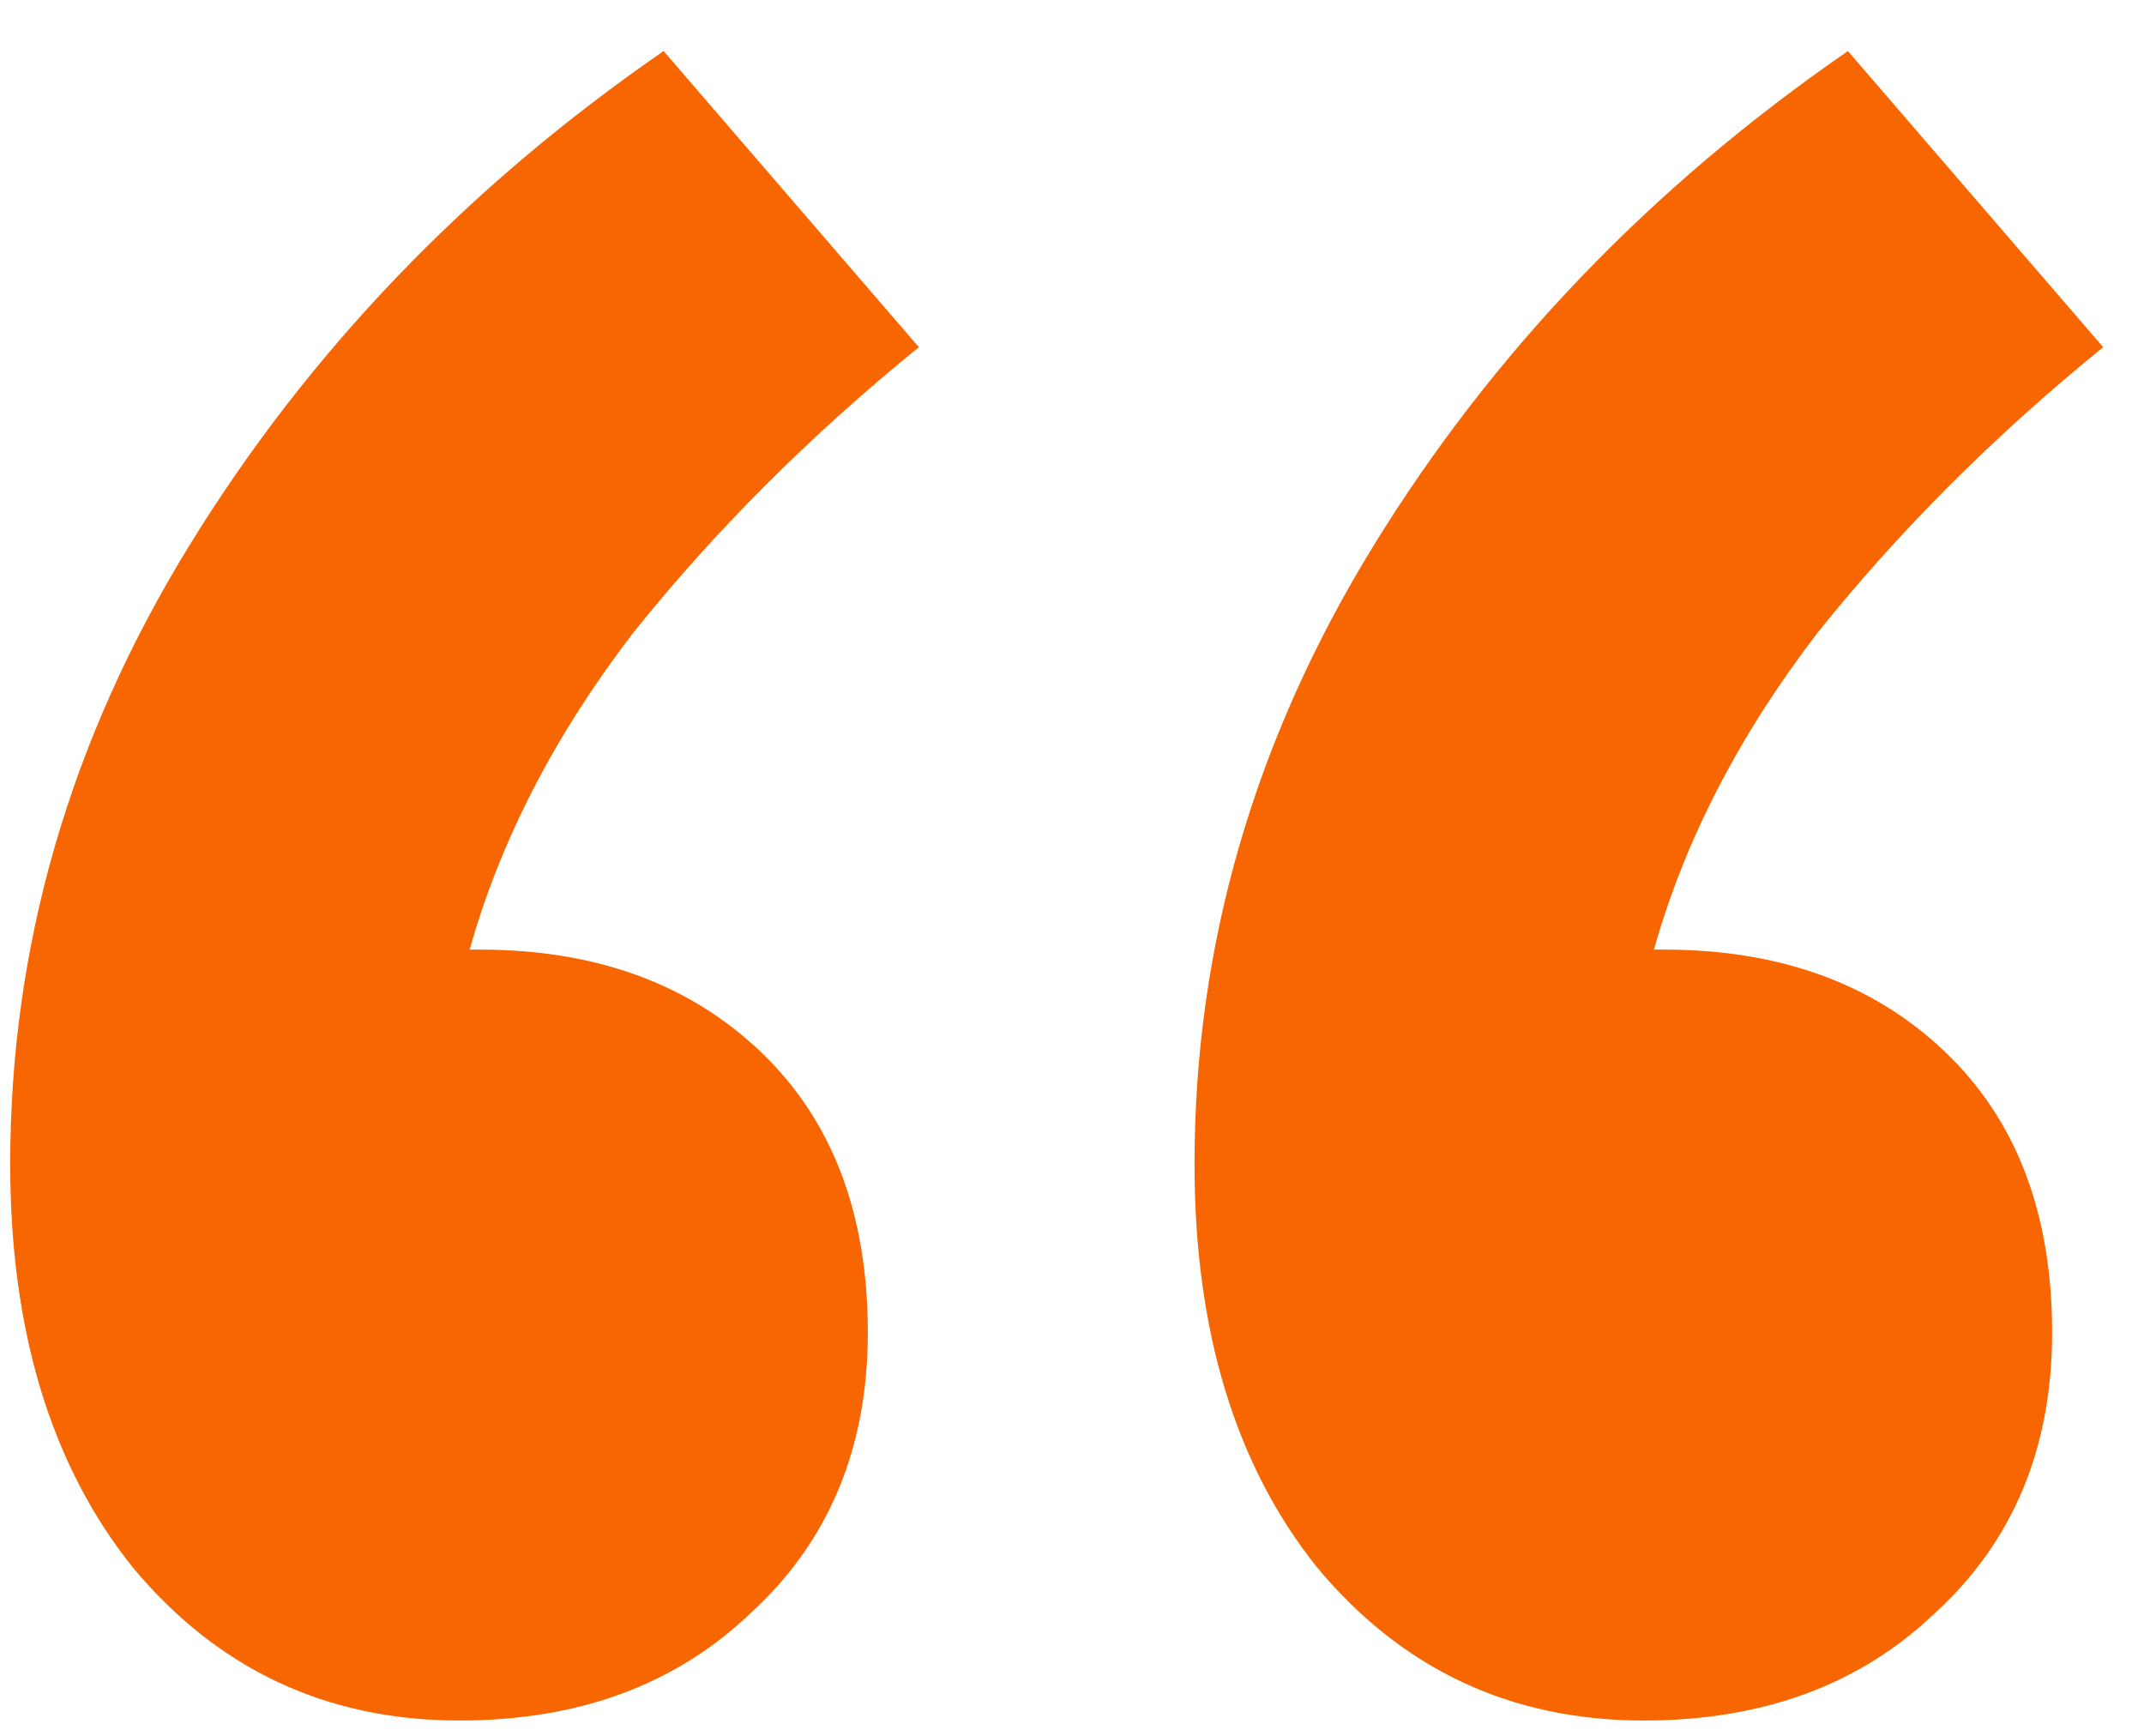 <?xml version="1.0" encoding="UTF-8"?> <svg xmlns="http://www.w3.org/2000/svg" width="21" height="17" viewBox="0 0 21 17" fill="none"><path d="M1.85 5.35C3.017 3.45 4.567 1.833 6.5 0.5L9 3.4C7.933 4.267 7 5.2 6.2 6.2C5.433 7.2 4.9 8.233 4.6 9.3C4.633 9.3 4.667 9.3 4.7 9.3C5.833 9.3 6.75 9.633 7.45 10.3C8.15 10.967 8.5 11.883 8.5 13.05C8.5 14.183 8.117 15.1 7.35 15.8C6.617 16.5 5.667 16.85 4.5 16.85C3.2 16.85 2.133 16.35 1.3 15.35C0.5 14.35 0.1 13.033 0.1 11.4C0.1 9.267 0.683 7.25 1.85 5.35ZM13.45 5.35C14.617 3.45 16.167 1.833 18.1 0.5L20.6 3.4C19.533 4.267 18.6 5.2 17.8 6.2C17.033 7.2 16.5 8.233 16.2 9.3C16.233 9.3 16.267 9.3 16.3 9.3C17.433 9.3 18.35 9.633 19.05 10.3C19.75 10.967 20.1 11.883 20.1 13.05C20.1 14.183 19.717 15.1 18.95 15.8C18.217 16.5 17.267 16.85 16.1 16.85C14.8 16.85 13.733 16.35 12.9 15.35C12.1 14.35 11.7 13.033 11.7 11.4C11.7 9.267 12.283 7.25 13.45 5.35Z" fill="#F76600"></path></svg> 